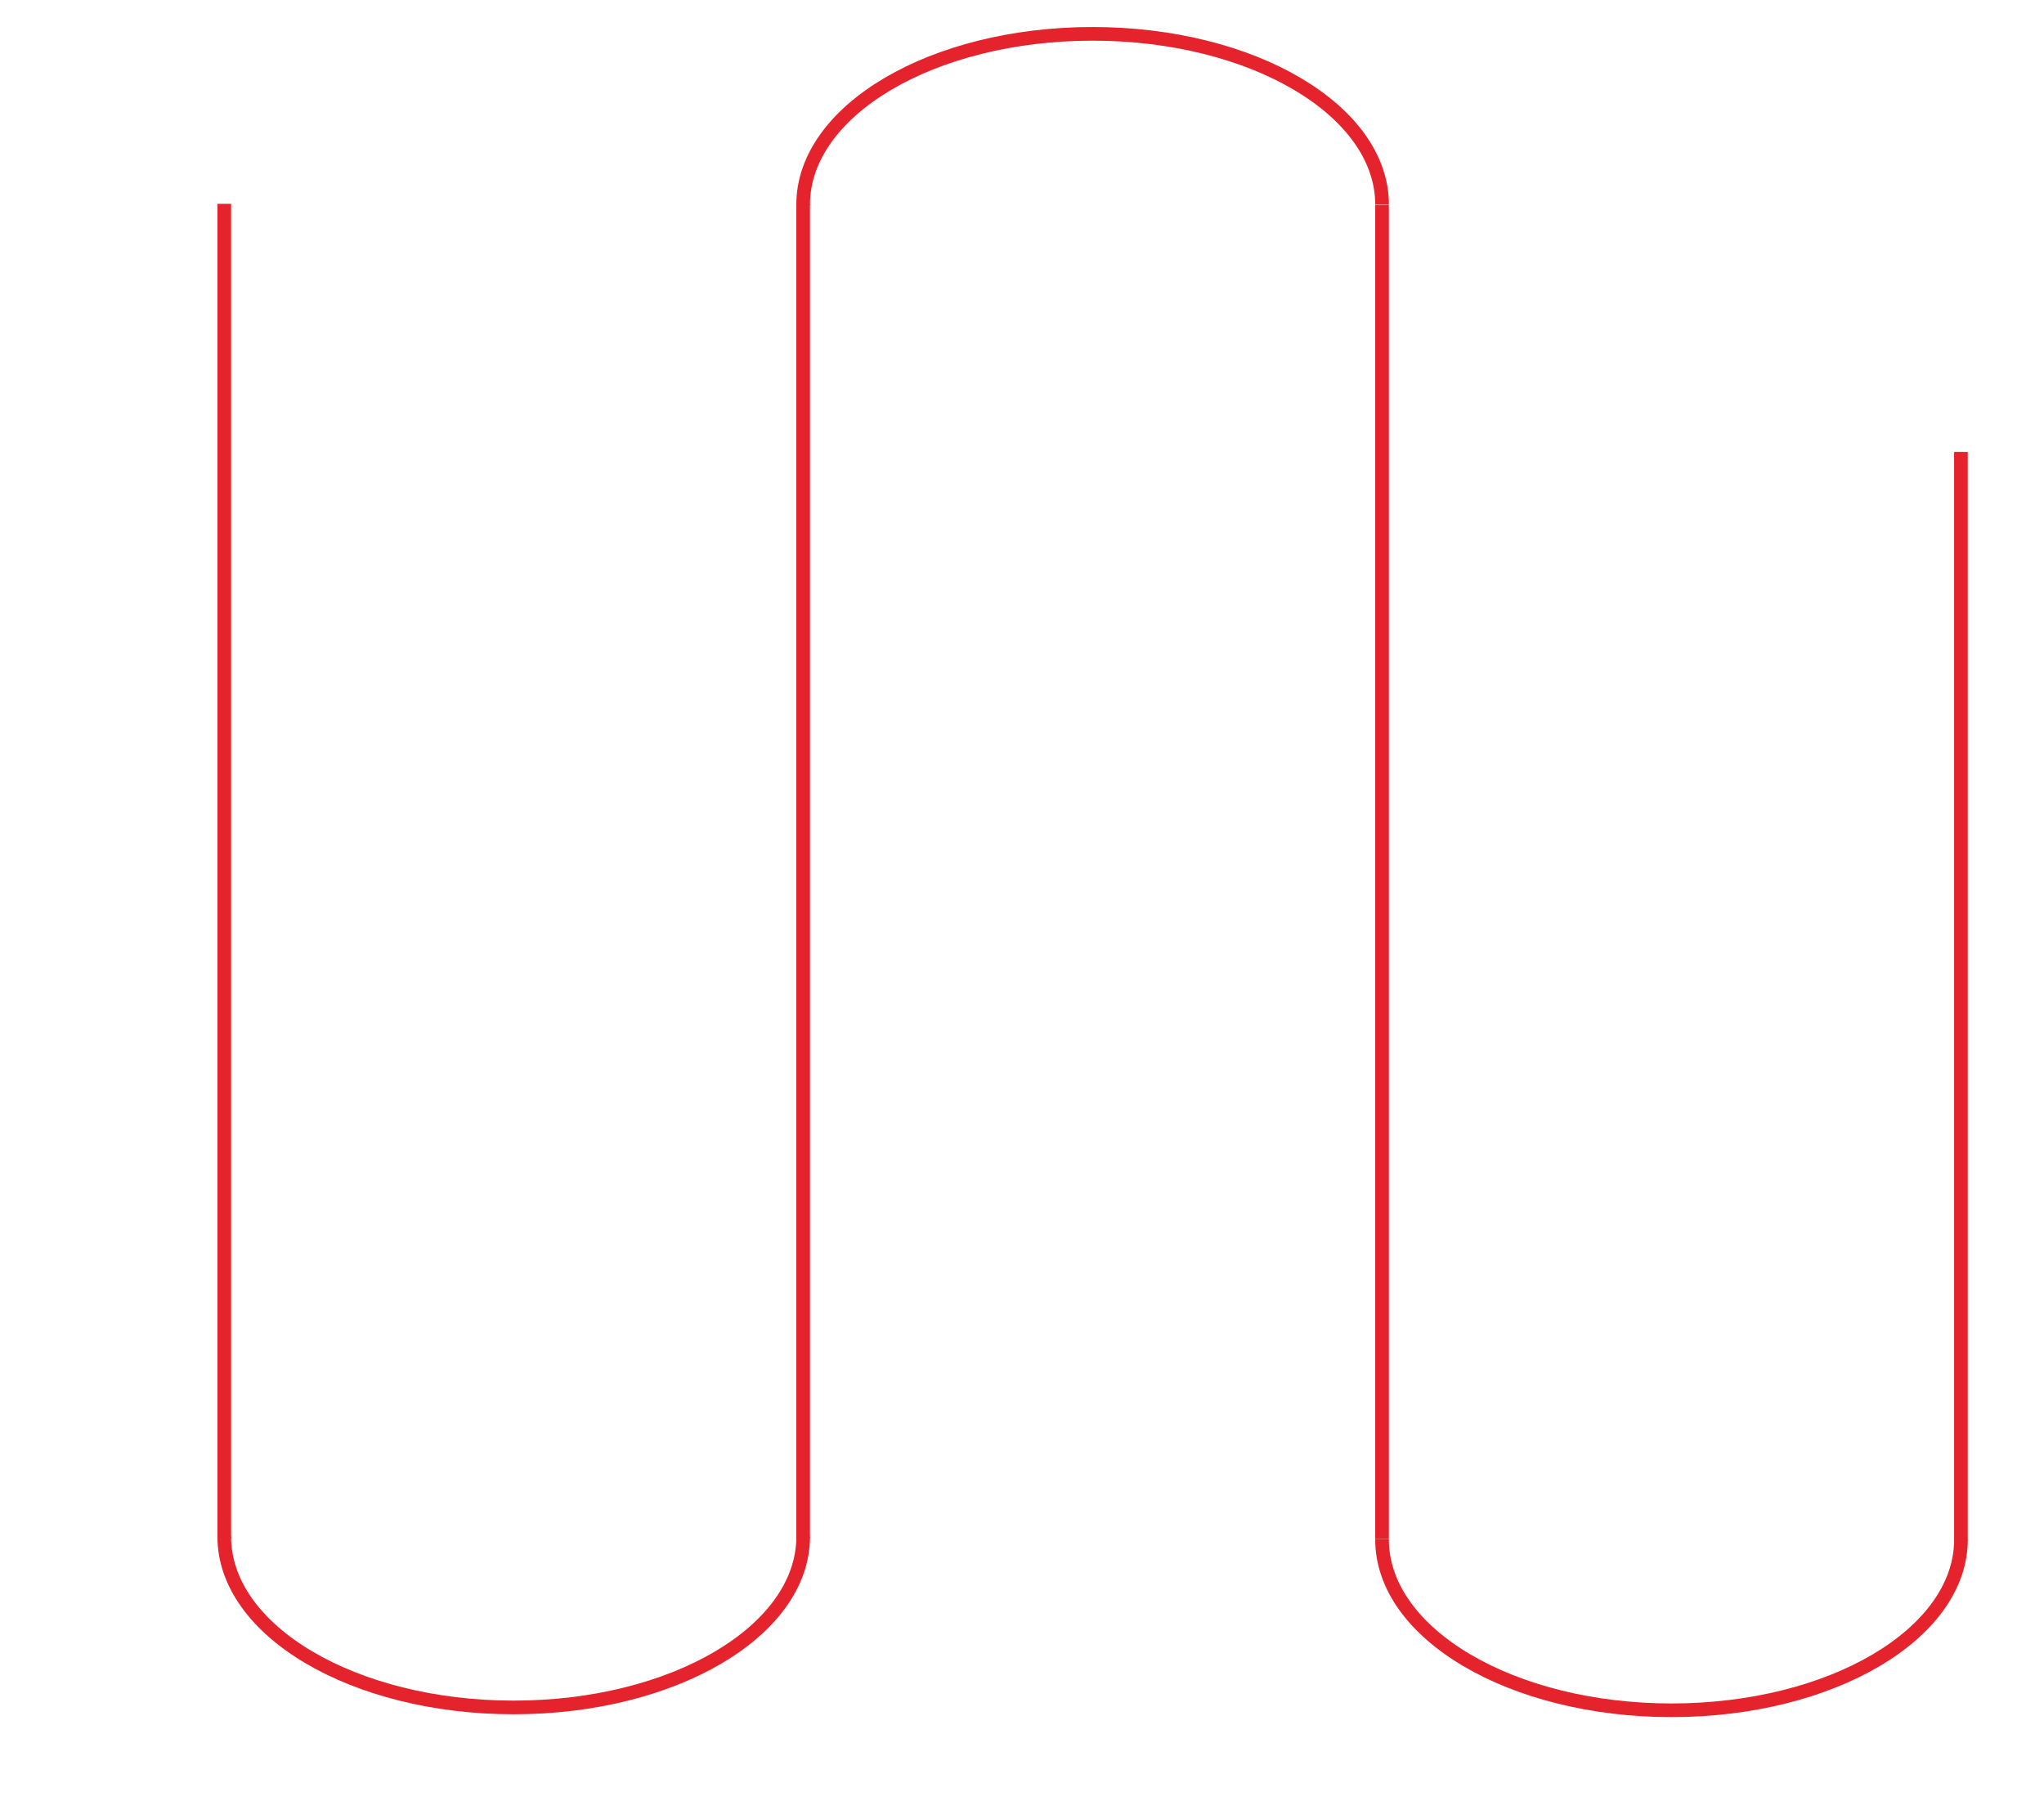 <?xml version="1.0" encoding="UTF-8"?> <svg xmlns="http://www.w3.org/2000/svg" id="_Слой_1" data-name="Слой 1" viewBox="0 0 598.45 527.35"><defs><style> .cls-1 { fill: none; stroke: #e5232d; stroke-miterlimit: 10; stroke-width: 4px; } </style></defs><line class="cls-1" x1="574.13" y1="451.01" x2="574.13" y2="132.34"></line><line class="cls-1" x1="235.15" y1="450.33" x2="235.15" y2="59.68"></line><line class="cls-1" x1="65.66" y1="450.41" x2="65.66" y2="59.68"></line><path class="cls-1" d="M235.15,60.03s0-.07,0-.1c0-27.63,37.94-50.02,84.75-50.02s84.75,22.4,84.75,50.02"></path><line class="cls-1" x1="404.64" y1="450.67" x2="404.64" y2="60.03"></line><path class="cls-1" d="M65.66,449.84s0,.07,0,.1c0,27.63,37.94,50.02,84.75,50.02s84.75-22.4,84.75-50.02"></path><path class="cls-1" d="M404.64,450.67s0,.07,0,.1c0,27.63,37.94,50.02,84.75,50.02s84.75-22.4,84.75-50.02"></path></svg> 